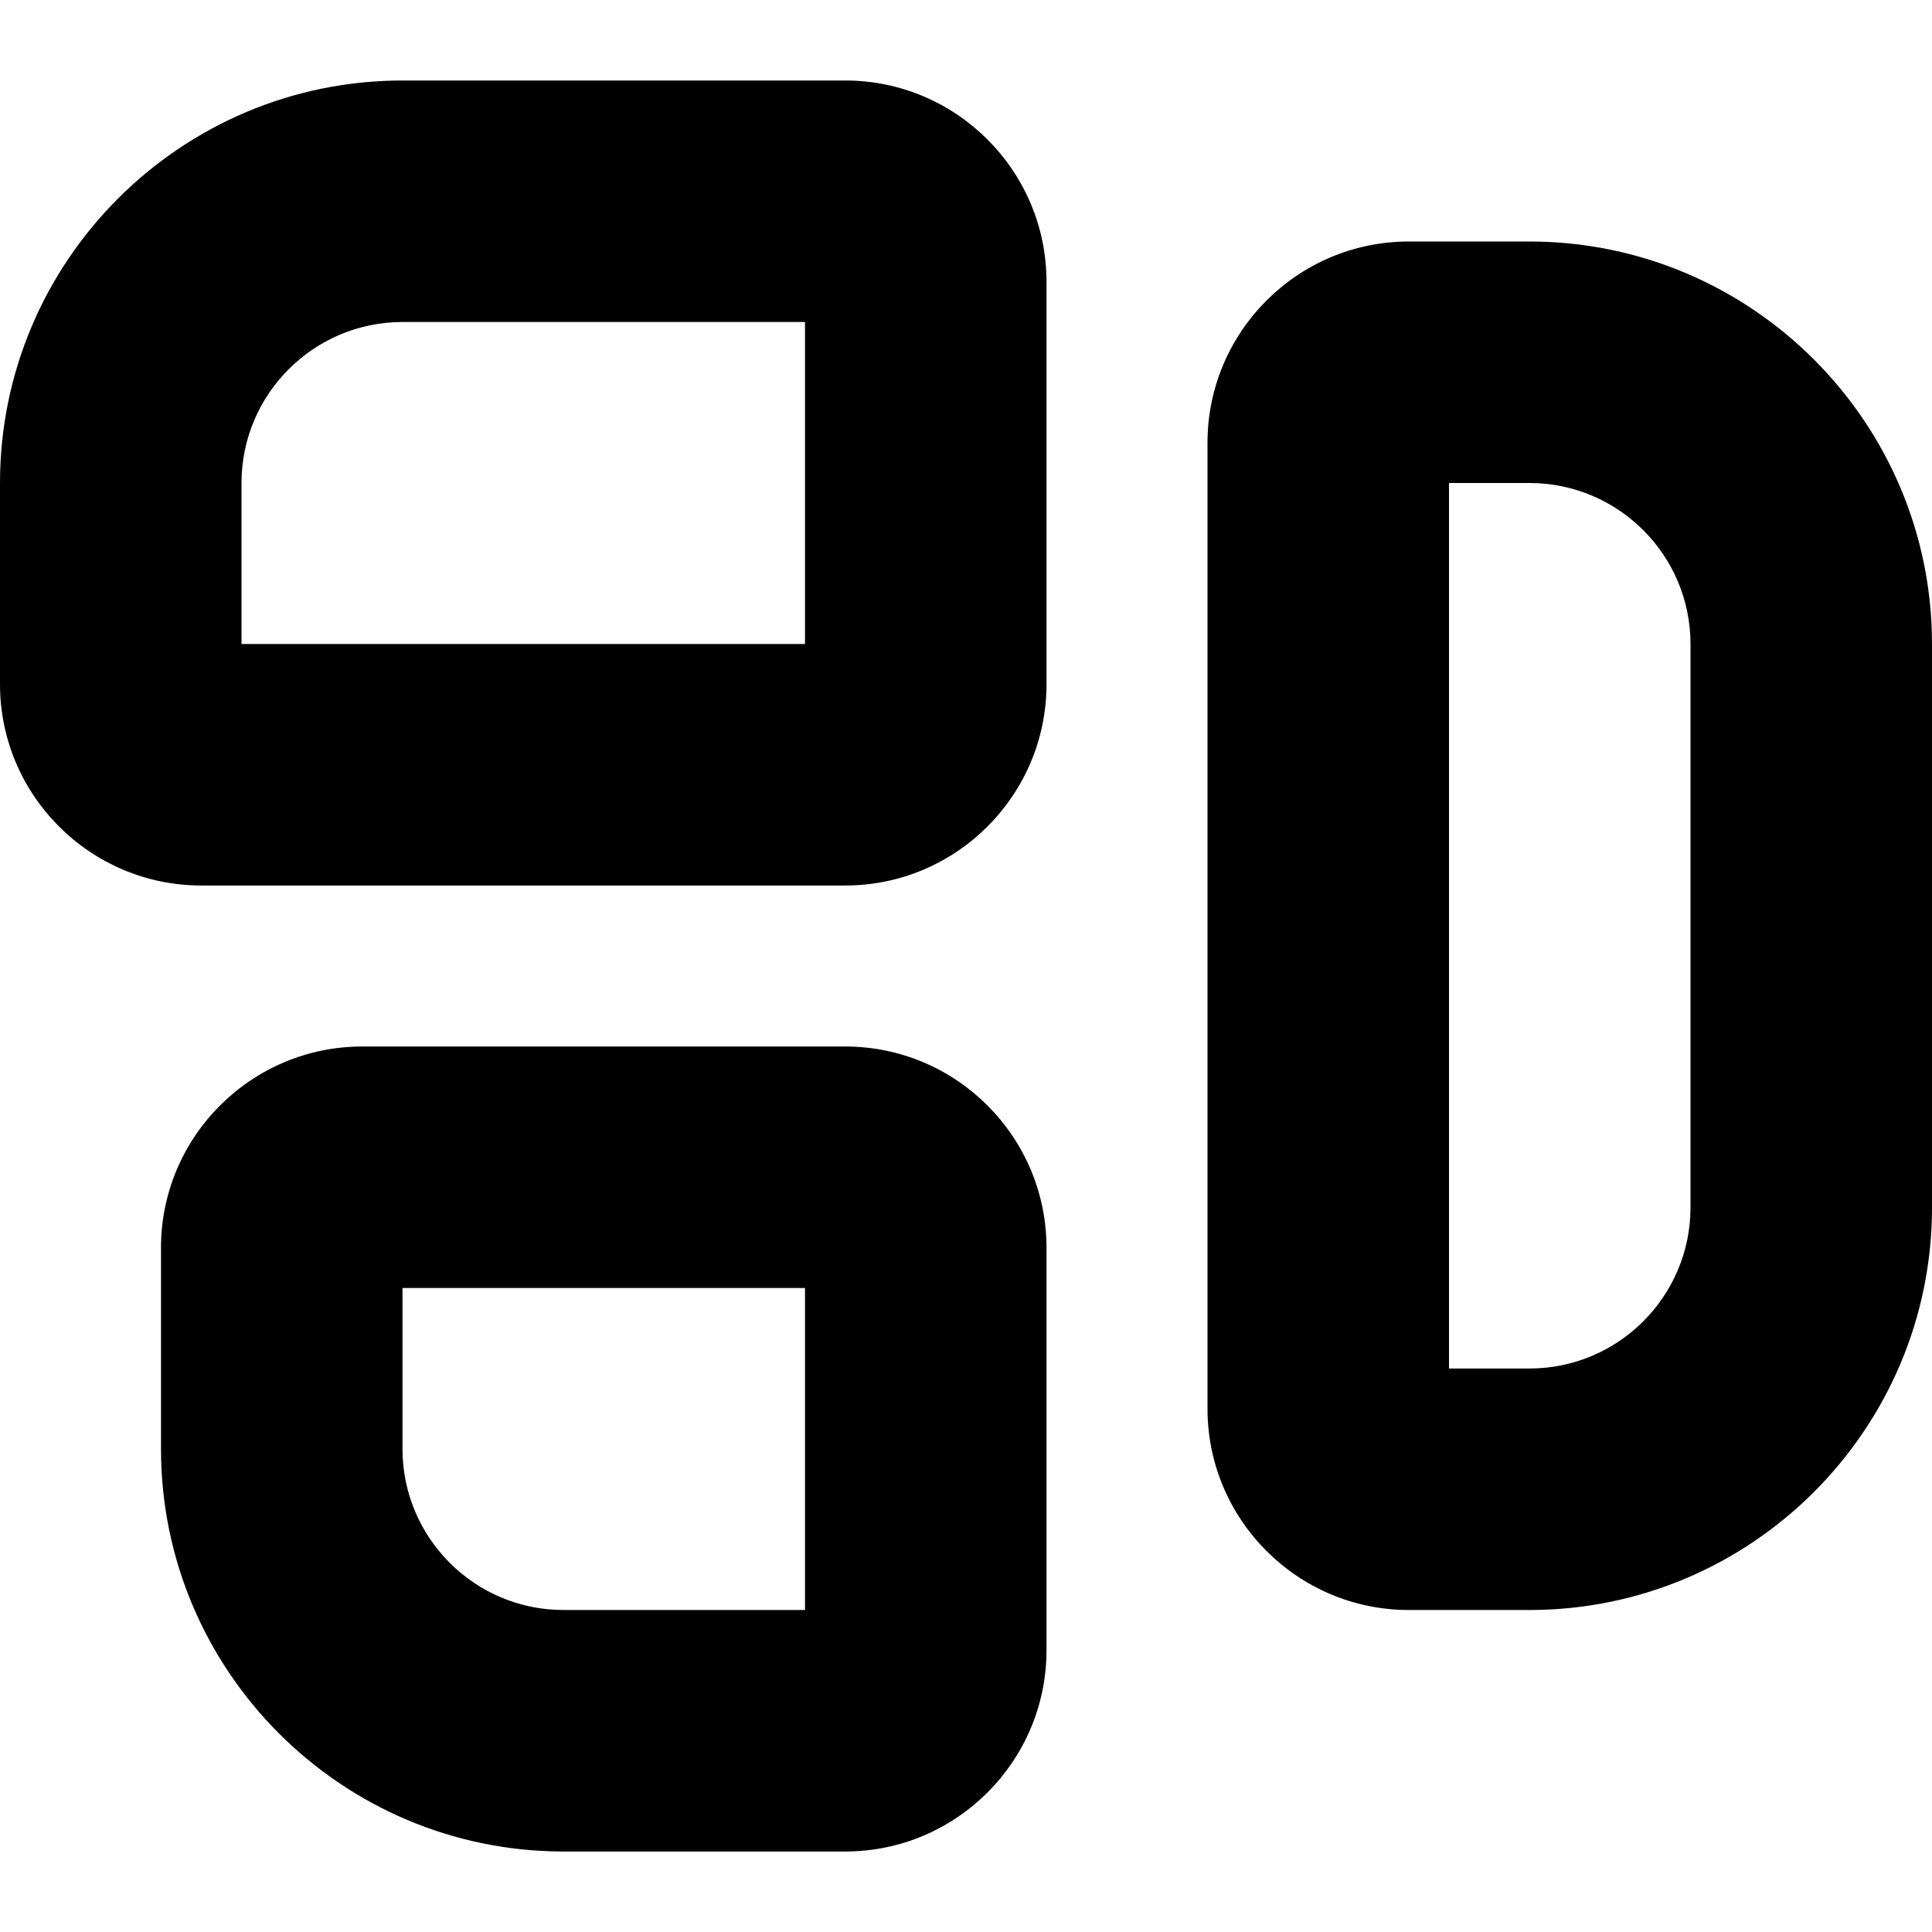 <?xml version="1.0" encoding="UTF-8"?>
<svg xmlns="http://www.w3.org/2000/svg" id="Layer_1" data-name="Layer 1" viewBox="0 0 24 24">
  <path d="m10.5,13h-6c-1.378,0-2.5,1.121-2.5,2.5v2.5c0,2.757,2.243,5,5,5h3.5c1.378,0,2.5-1.121,2.5-2.5v-5c0-1.379-1.122-2.5-2.5-2.5Zm-.5,7h-3c-1.103,0-2-.897-2-2v-2h5v4Zm.5-19h-5.5C2.243,1,0,3.243,0,6v2.5c0,1.379,1.122,2.5,2.5,2.5h8c1.378,0,2.5-1.121,2.5-2.5V3.5c0-1.379-1.122-2.5-2.5-2.5Zm-.5,7H3v-2c0-1.103.897-2,2-2h5v4Zm9-5h-1.5c-1.378,0-2.5,1.121-2.5,2.5v12c0,1.379,1.122,2.5,2.5,2.5h1.5c2.757,0,5-2.243,5-5v-7c0-2.757-2.243-5-5-5Zm2,12c0,1.103-.897,2-2,2h-1V6h1c1.103,0,2,.897,2,2v7Z"/>
</svg>
